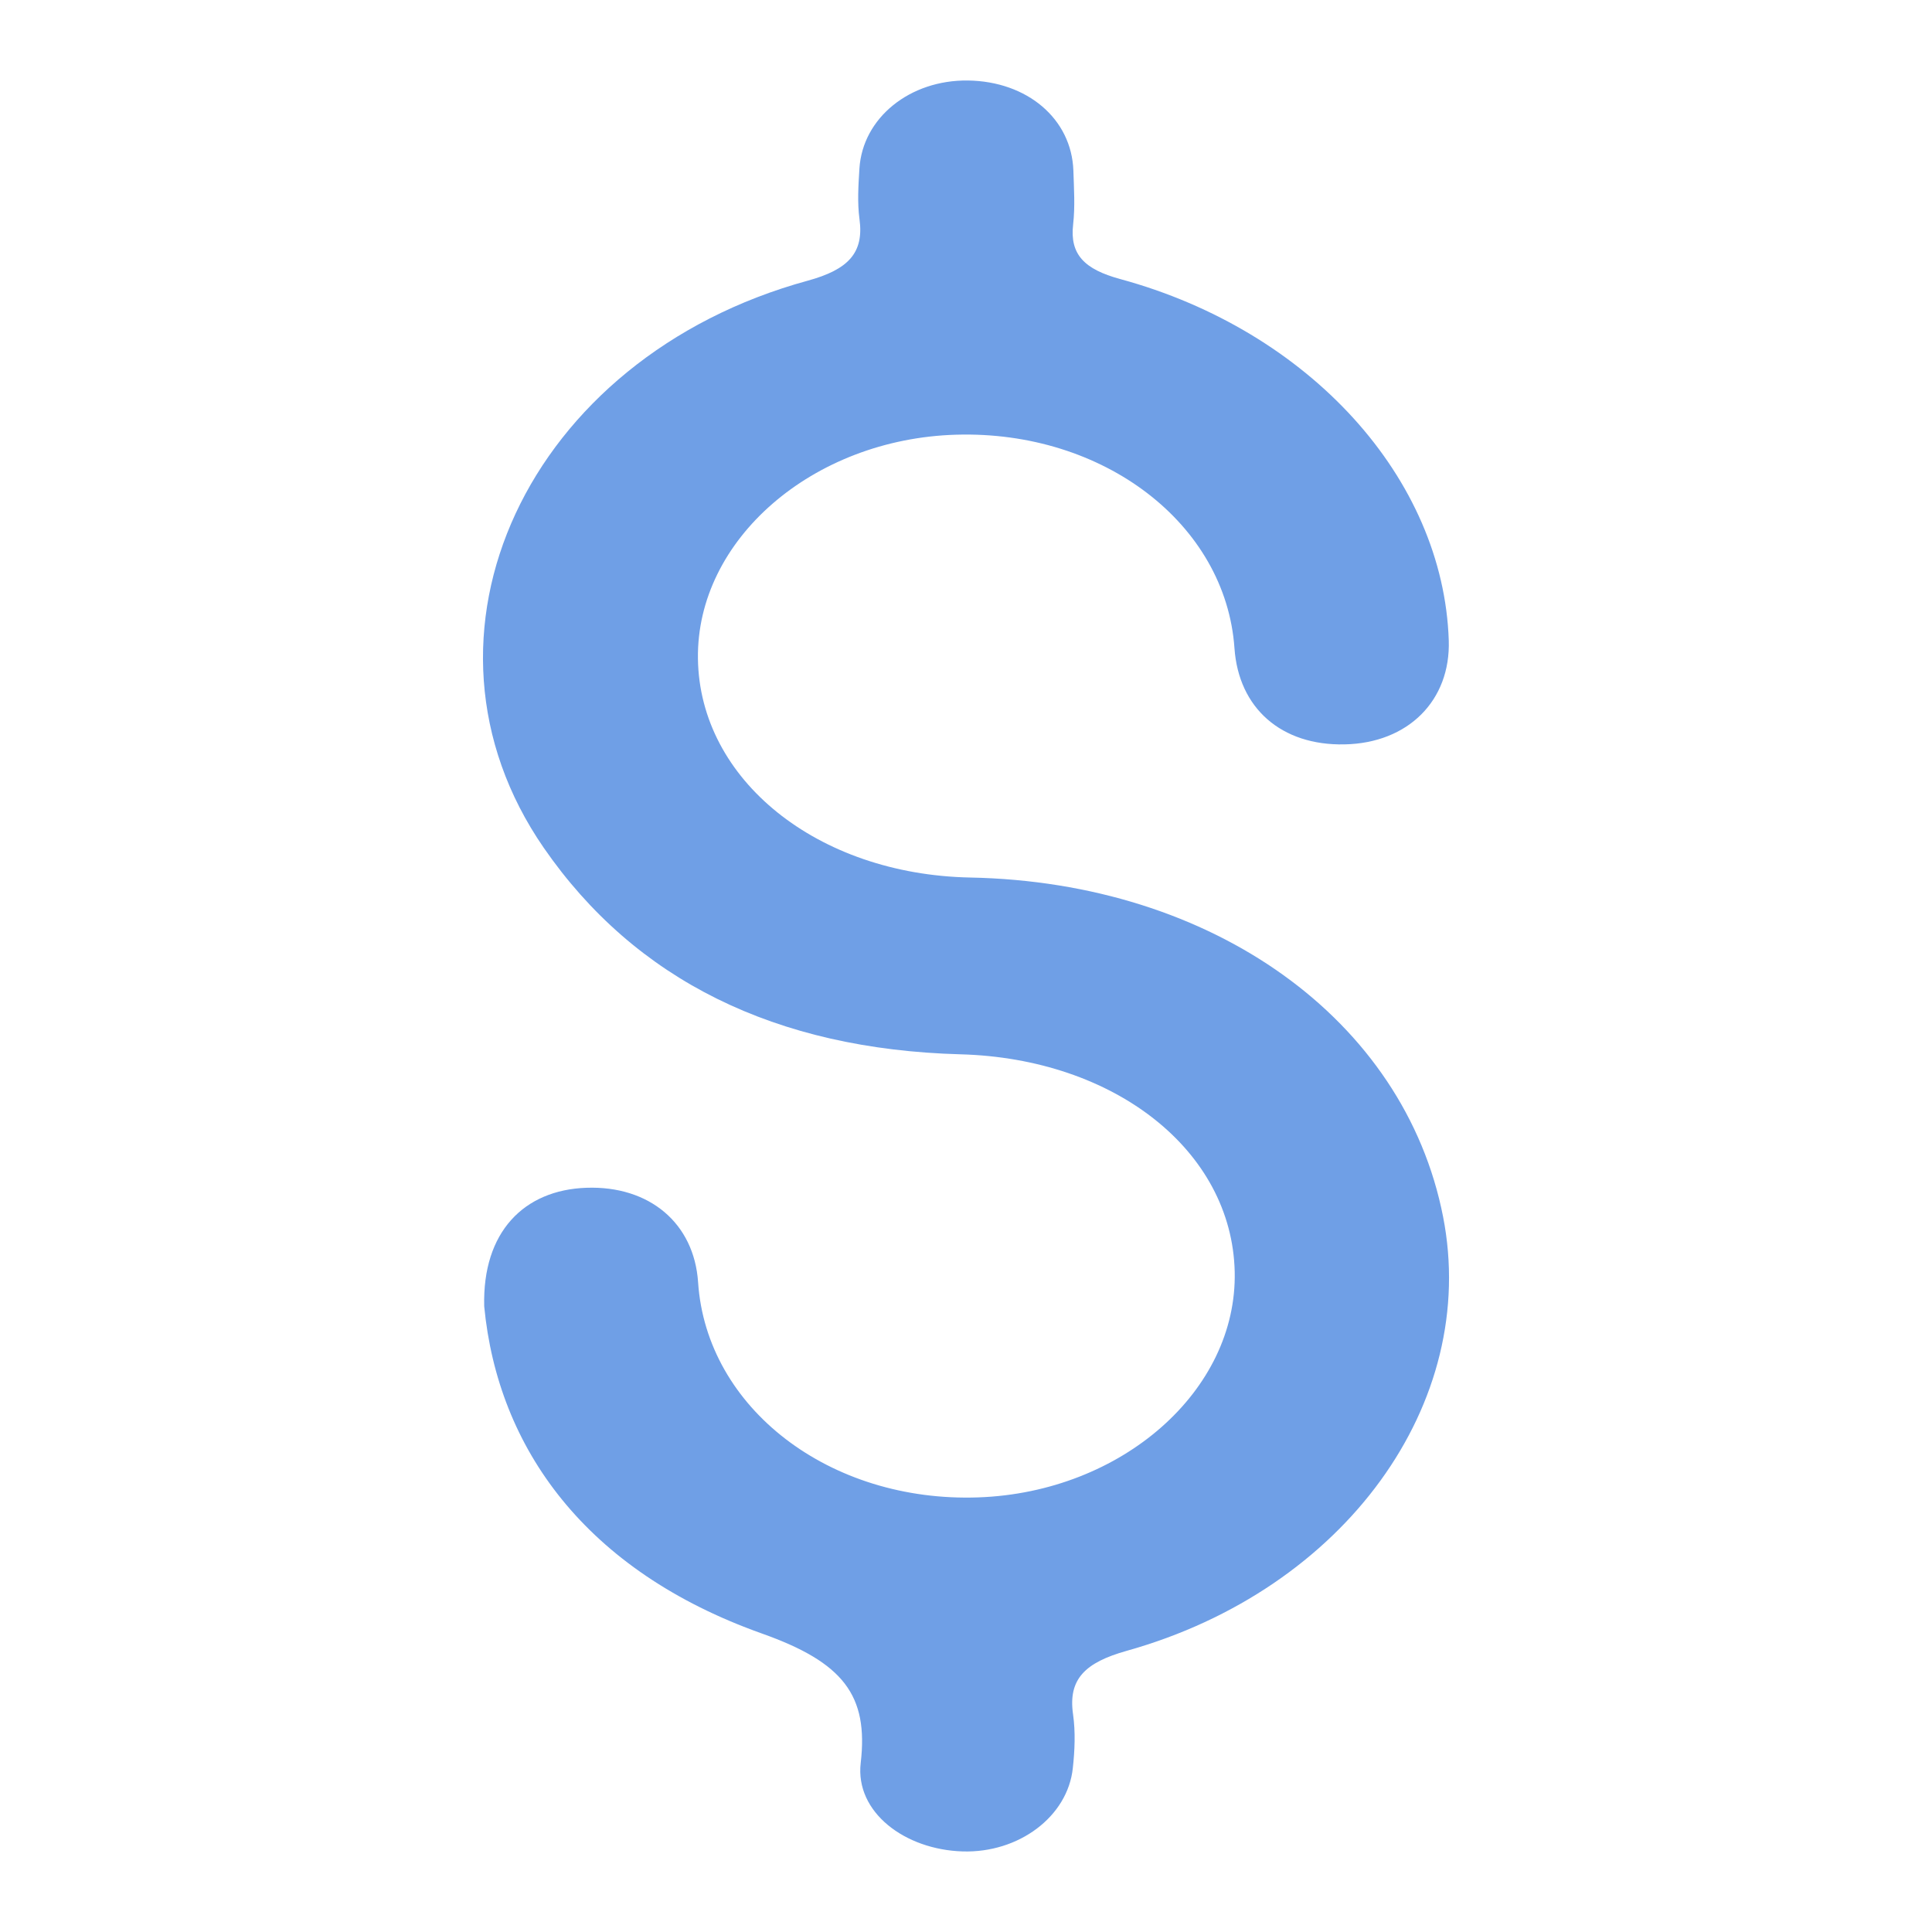 <svg width="24" height="24" viewBox="0 0 24 24" fill="none" xmlns="http://www.w3.org/2000/svg">
<path d="M6.015 16.228C5.991 15.302 6.511 14.782 7.283 14.755C8.068 14.727 8.623 15.196 8.672 15.929C8.776 17.493 10.307 18.667 12.155 18.601C13.937 18.537 15.371 17.274 15.338 15.798C15.303 14.291 13.844 13.148 11.93 13.097C9.636 13.034 7.892 12.177 6.755 10.532C4.937 7.9 6.546 4.441 10.033 3.487C10.537 3.349 10.734 3.142 10.677 2.723C10.649 2.516 10.663 2.304 10.676 2.094C10.716 1.463 11.303 0.991 12.024 1C12.761 1.01 13.311 1.476 13.334 2.119C13.341 2.342 13.356 2.566 13.331 2.787C13.287 3.162 13.473 3.346 13.914 3.466C16.274 4.108 17.93 5.946 17.997 7.954C18.022 8.702 17.492 9.232 16.701 9.247C15.918 9.263 15.387 8.798 15.335 8.052C15.227 6.509 13.71 5.346 11.877 5.4C10.094 5.452 8.65 6.705 8.67 8.182C8.69 9.687 10.154 10.864 12.053 10.901C15.068 10.96 17.445 12.665 17.926 15.112C18.381 17.426 16.709 19.747 13.997 20.507C13.48 20.652 13.266 20.858 13.33 21.297C13.361 21.517 13.351 21.744 13.327 21.964C13.263 22.567 12.655 23.02 11.959 22.999C11.241 22.978 10.621 22.512 10.692 21.901C10.79 21.06 10.477 20.652 9.467 20.293C7.274 19.514 6.184 17.99 6.015 16.228Z" fill="#6F9FE6"/>
</svg>
